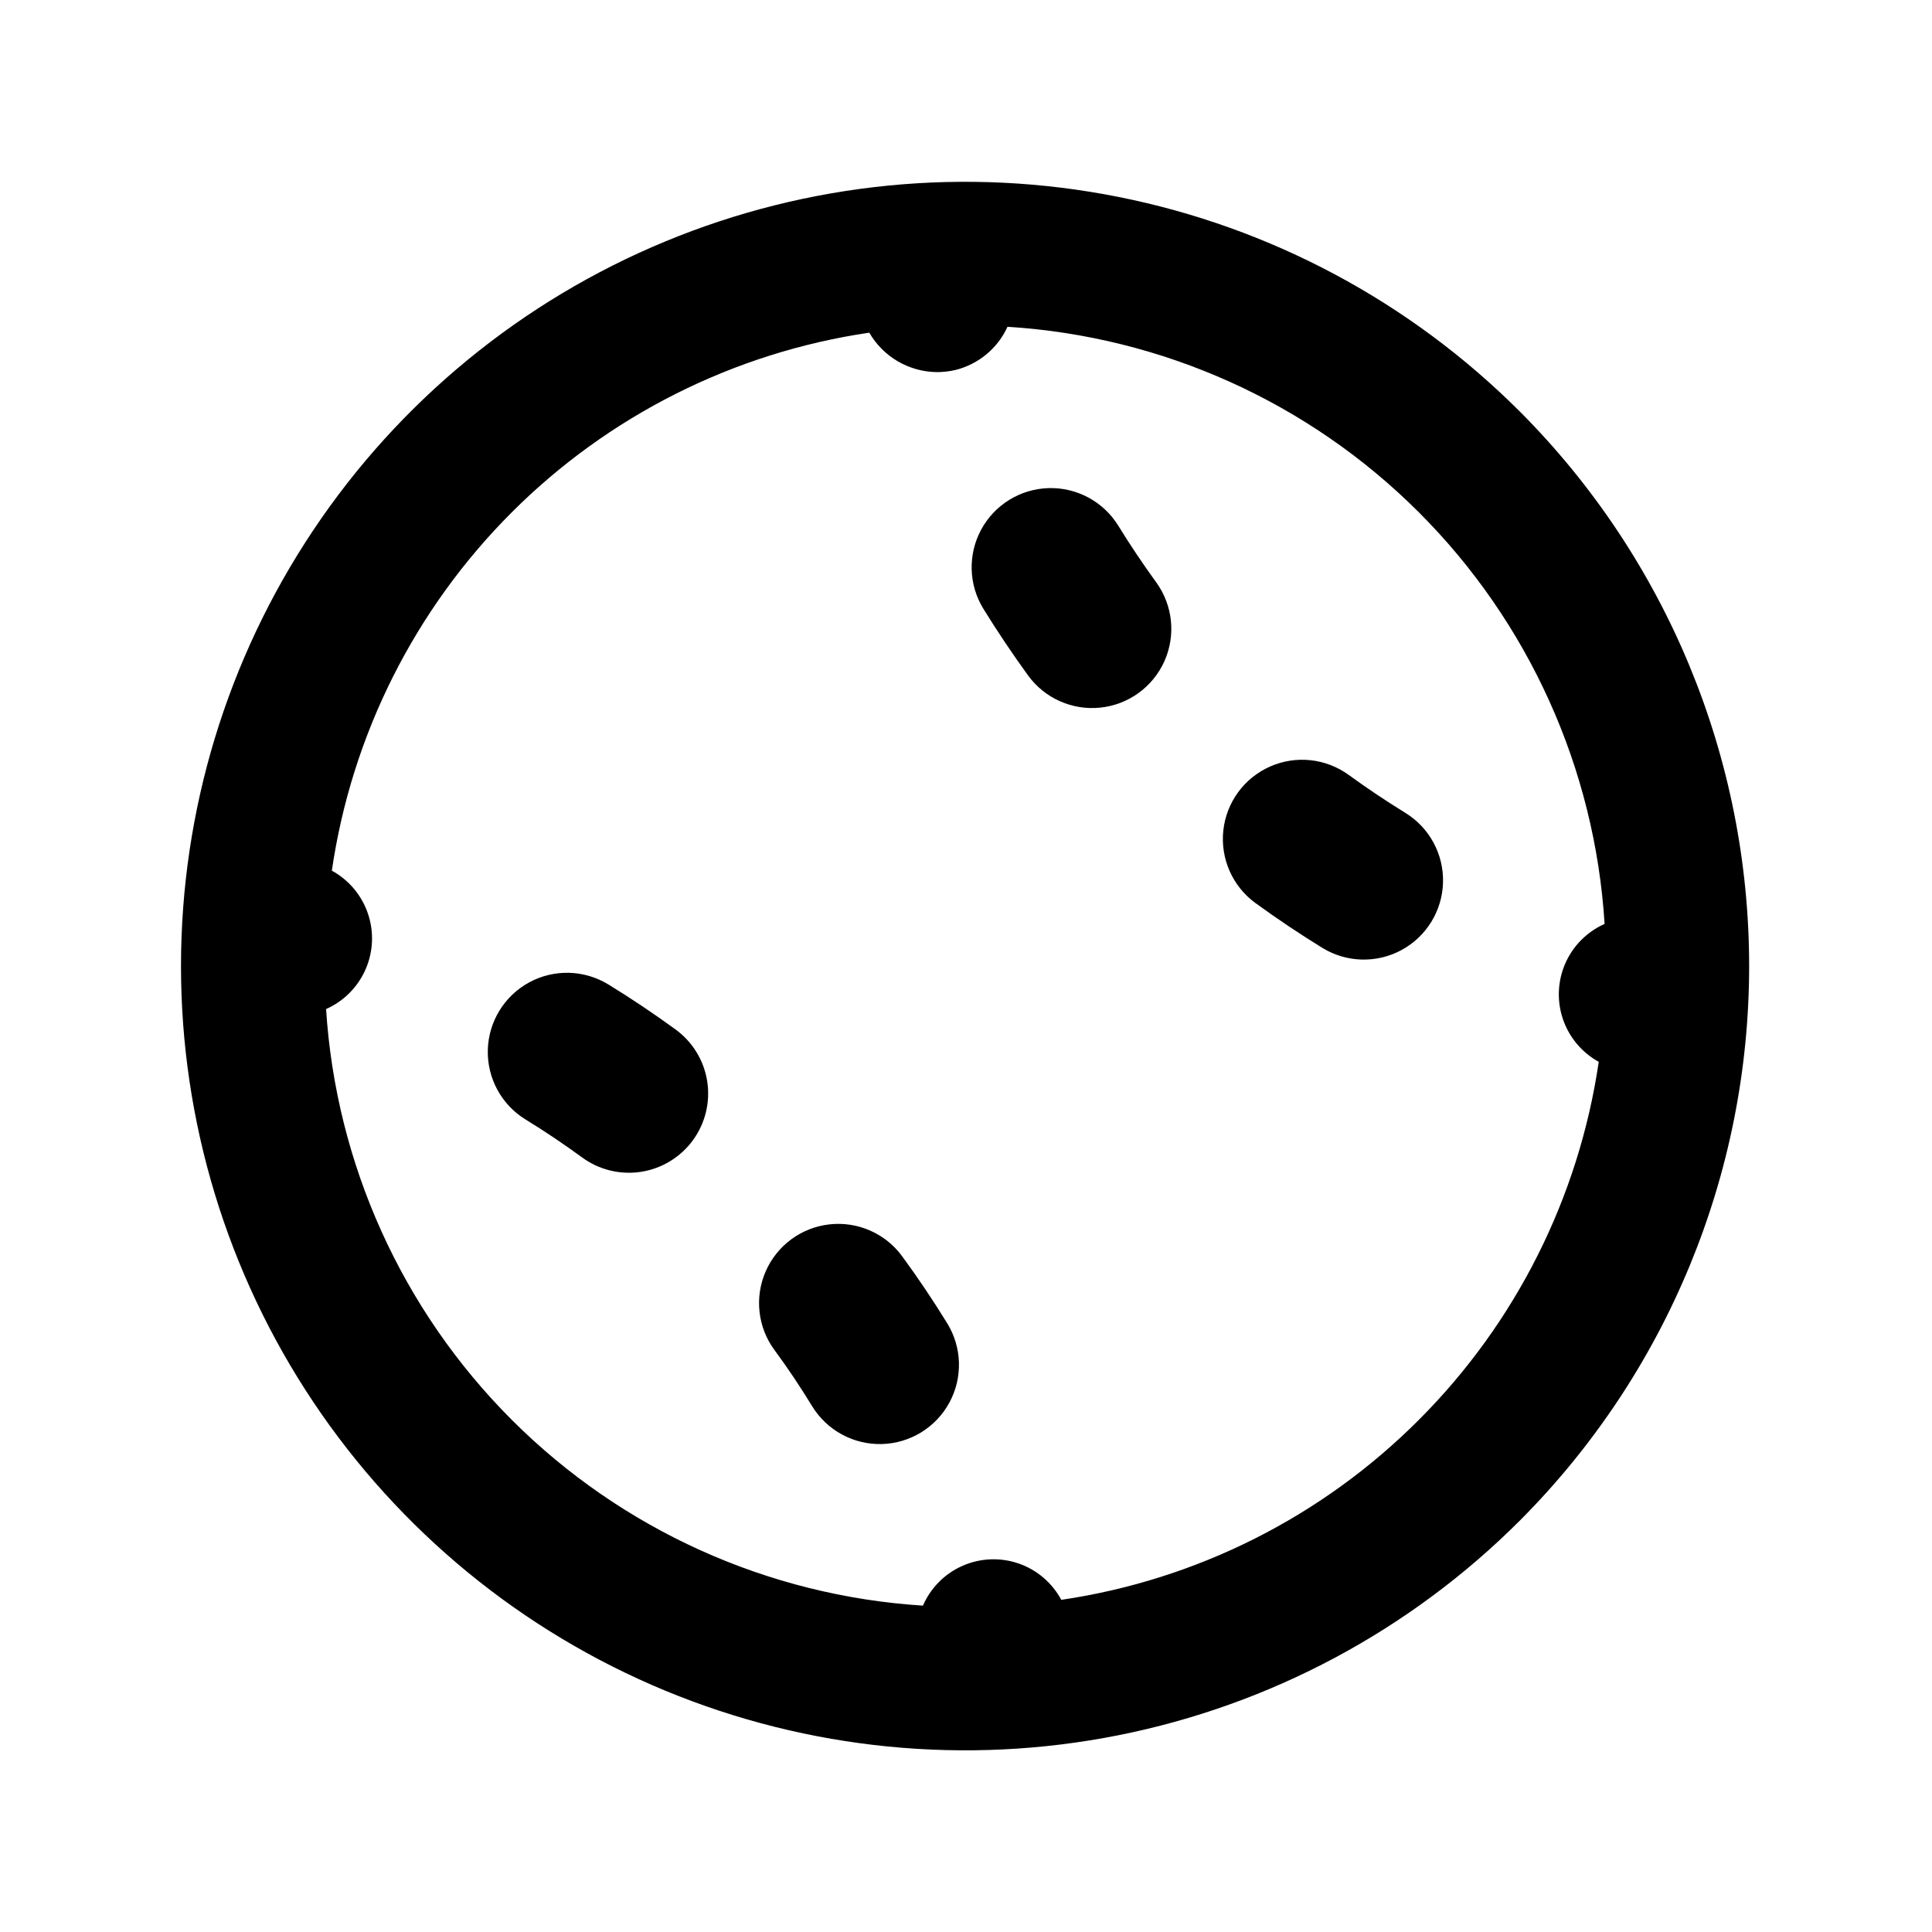 <?xml version="1.0" encoding="UTF-8"?>
<!-- Uploaded to: ICON Repo, www.iconrepo.com, Generator: ICON Repo Mixer Tools -->
<svg fill="#000000" width="800px" height="800px" version="1.1" viewBox="144 144 512 512" xmlns="http://www.w3.org/2000/svg">
 <path d="m440.34 283.29c-3.941-6.367-10.977-10.152-18.465-9.934-7.484 0.219-14.285 4.406-17.848 10.992-3.566 6.586-3.352 14.57 0.559 20.957 3.711 6.008 7.668 11.91 11.871 17.711 4.41 6.051 11.707 9.293 19.152 8.512 7.445-0.781 13.91-5.469 16.969-12.301 3.059-6.836 2.246-14.777-2.133-20.852-3.586-4.941-6.957-9.969-10.105-15.086zm-57.297 193.58h-0.004c-4.449-6.035-11.785-9.238-19.238-8.398-7.453 0.84-13.891 5.59-16.891 12.465s-2.106 14.824 2.348 20.859c3.566 4.816 6.867 9.801 9.984 14.883h-0.004c3.926 6.394 10.965 10.211 18.465 10.008s14.324-4.394 17.898-10.988c3.574-6.598 3.356-14.602-0.566-20.992-3.734-6.07-7.731-12.035-11.996-17.836zm-77.816-71.977h-0.004c-6.394-3.918-14.391-4.129-20.98-0.551s-10.773 10.402-10.969 17.898c-0.195 7.496 3.621 14.527 10.016 18.445 5.086 3.117 10.074 6.465 14.965 10.043 4.5 3.301 10.129 4.672 15.645 3.816 5.512-0.859 10.457-3.879 13.742-8.387 3.285-4.512 4.641-10.145 3.766-15.656-0.875-5.512-3.91-10.449-8.43-13.719-5.801-4.227-11.719-8.188-17.754-11.891zm211.19-45.488c-5.106-3.137-10.113-6.492-15.027-10.066h-0.004c-6.062-4.394-14.008-5.227-20.852-2.18-6.844 3.043-11.547 9.5-12.344 16.949-0.797 7.445 2.43 14.754 8.473 19.176 5.801 4.223 11.727 8.191 17.773 11.91v0.004c6.394 3.922 14.398 4.141 20.996 0.566 6.594-3.574 10.785-10.398 10.984-17.898 0.203-7.5-3.609-14.539-10.004-18.461zm30.355-106.34c-29.062-29.07-66.098-48.867-106.41-56.887-40.32-8.023-82.109-3.91-120.09 11.82-37.98 15.73-70.441 42.371-93.281 76.551-22.836 34.18-35.027 74.363-35.027 115.47 0 41.105 12.191 81.293 35.027 115.47 22.84 34.18 55.301 60.816 93.281 76.547 37.98 15.73 79.77 19.844 120.09 11.824 40.316-8.023 77.352-27.82 106.41-56.891 38.914-39.008 60.766-91.855 60.766-146.95s-21.852-107.95-60.766-146.96zm-26.73 267.18c-25.633 25.699-58.879 42.441-94.793 47.73-2.426-4.527-6.469-7.969-11.324-9.641-4.856-1.668-10.16-1.445-14.855 0.625-4.699 2.07-8.441 5.84-10.48 10.551-41.082-2.606-79.809-20.098-108.93-49.199-29.113-29.102-46.625-67.82-49.246-108.9 4.68-2.074 8.41-5.824 10.461-10.512 2.051-4.688 2.273-9.977 0.617-14.82-1.652-4.844-5.059-8.891-9.551-11.344 5.246-35.922 21.938-69.195 47.598-94.879 25.656-25.684 58.91-42.41 94.828-47.695 3.715 6.426 10.555 10.402 17.977 10.453 1.621-0.004 3.238-0.191 4.816-0.555 6.121-1.504 11.219-5.723 13.836-11.457 41.133 2.562 79.91 20.059 109.05 49.199s46.629 67.922 49.188 109.05c-4.656 2.07-8.371 5.805-10.414 10.473-2.047 4.668-2.269 9.934-0.629 14.758 1.641 4.824 5.027 8.859 9.492 11.316-5.277 35.91-21.98 69.172-47.641 94.848z"/>
</svg>